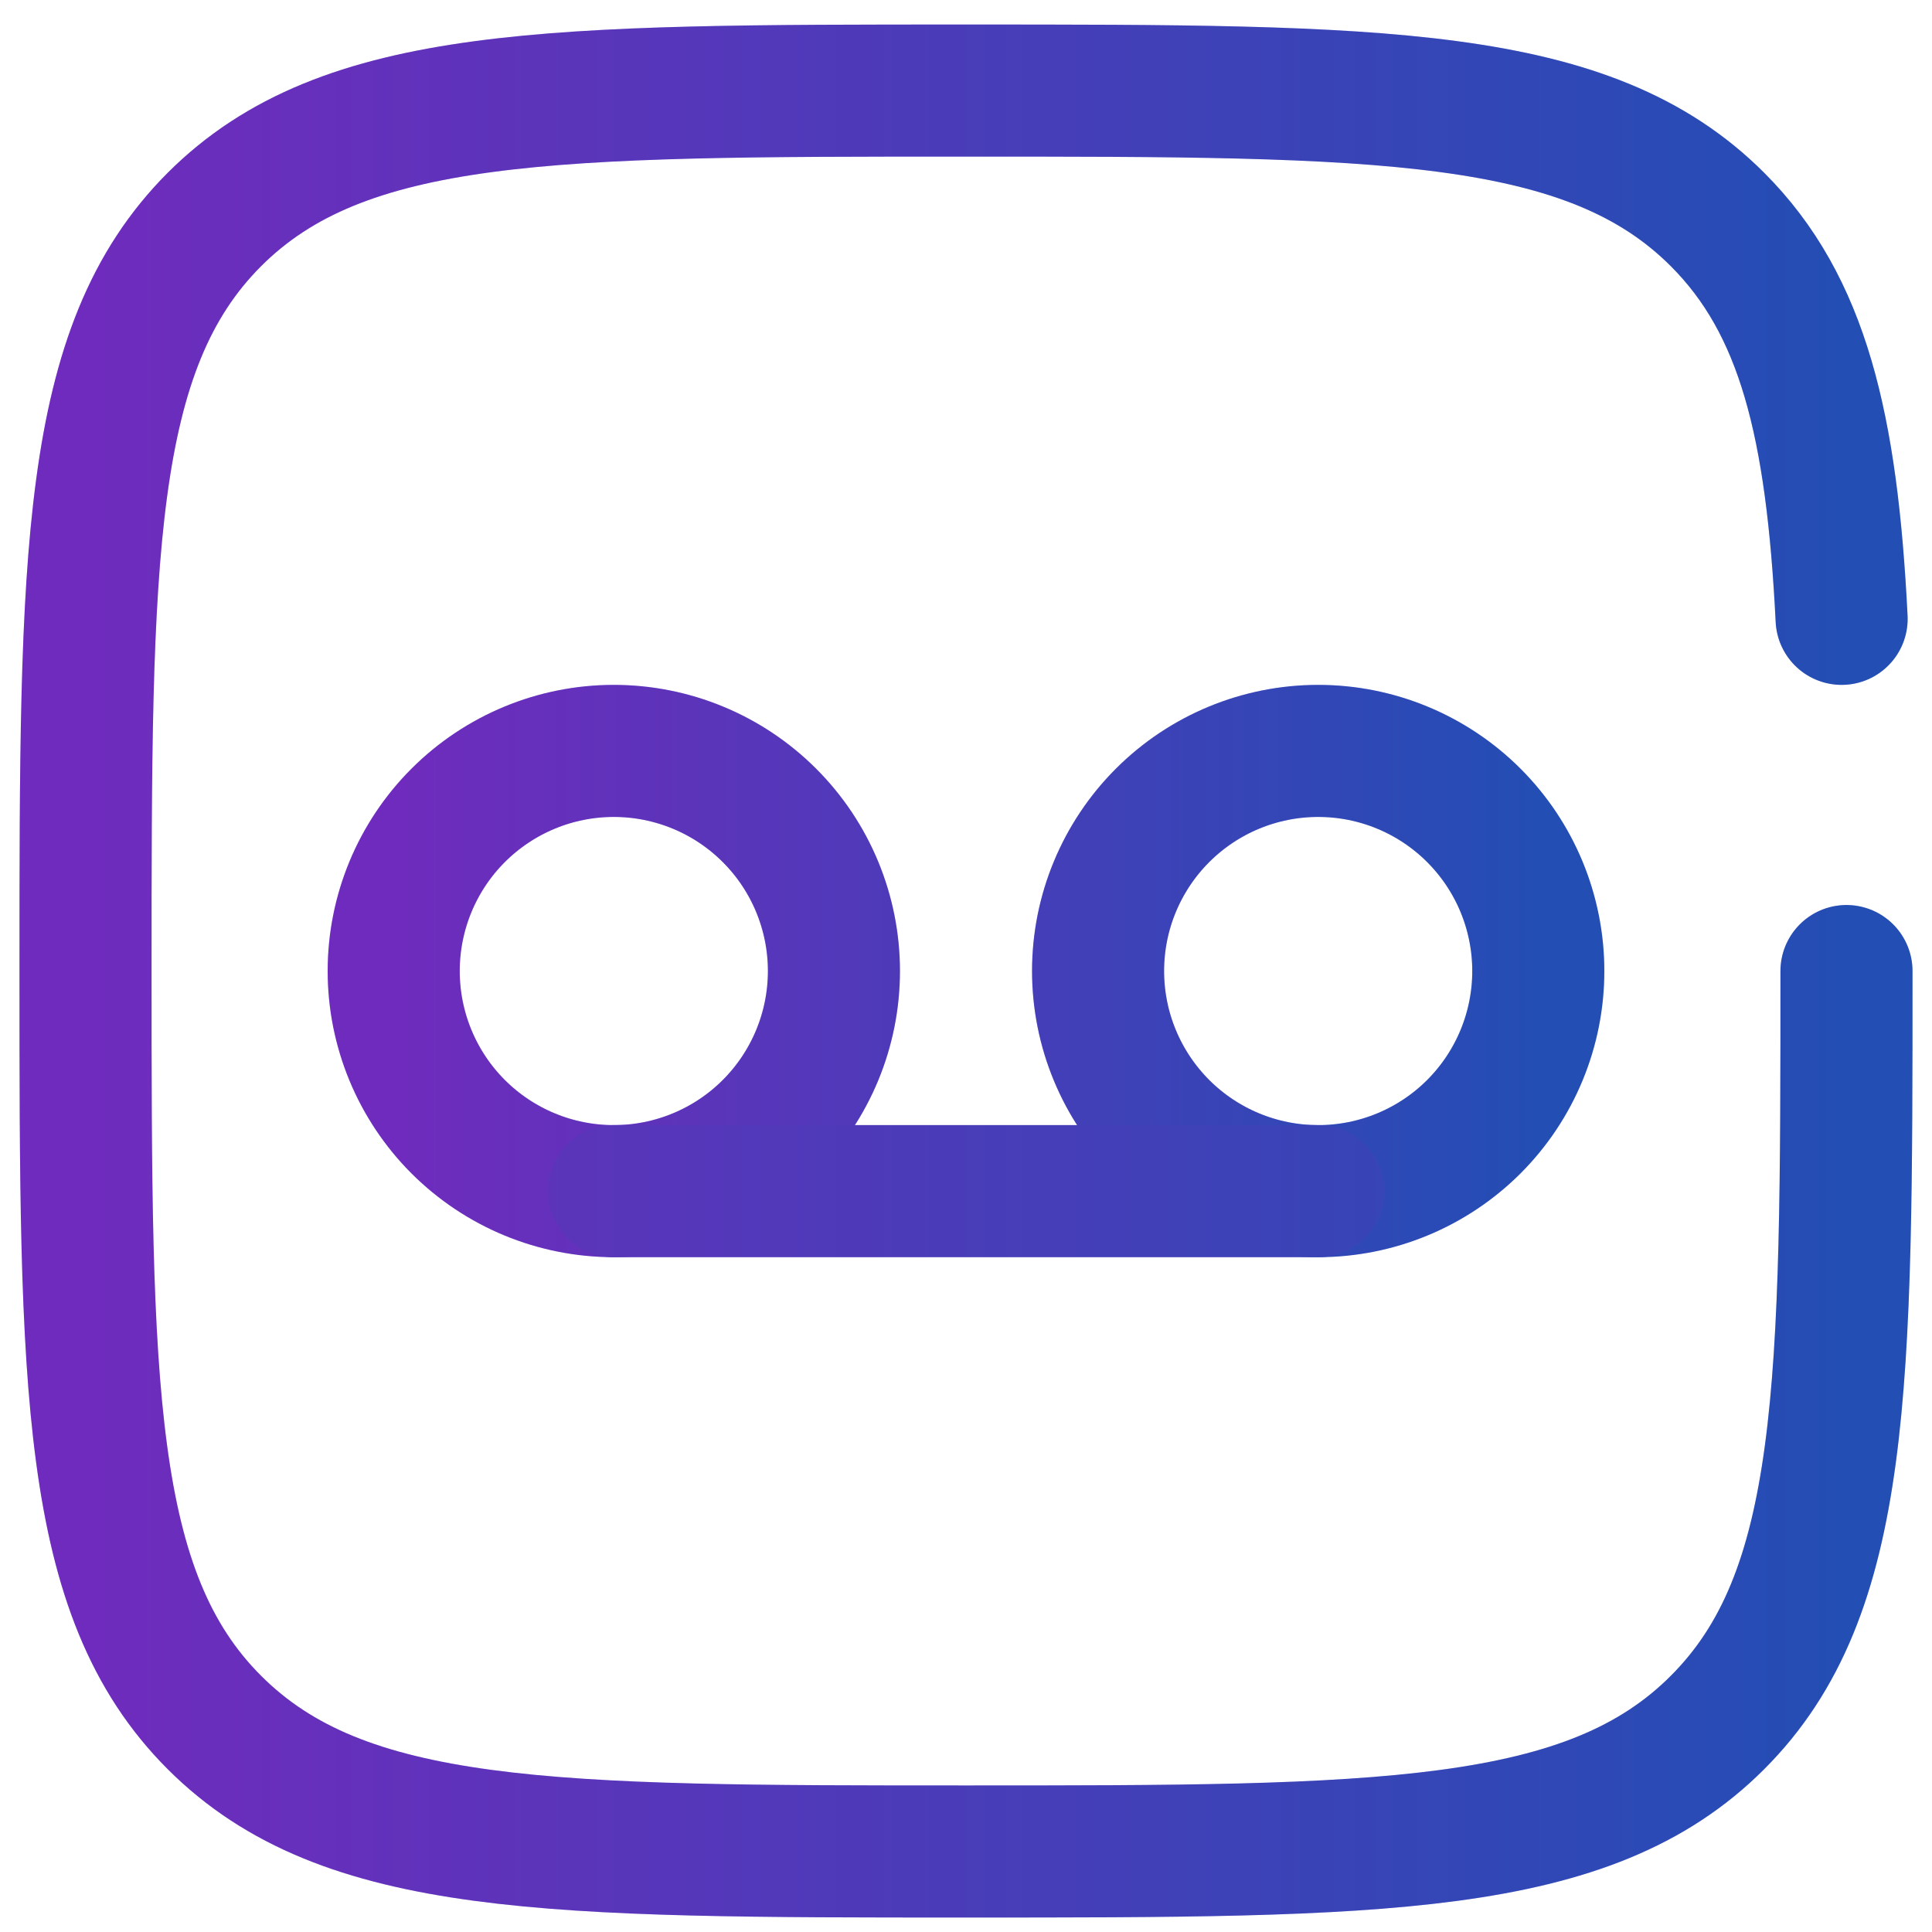 <svg xmlns="http://www.w3.org/2000/svg" fill="none" viewBox="0 0 64 64" height="64" width="64">
<path stroke-width="4.375" stroke="url(#paint0_linear_96_933)" d="M50.958 32.167C50.958 34.1 50.19 35.955 48.823 37.323C47.455 38.69 45.601 39.458 43.667 39.458C41.733 39.458 39.878 38.69 38.511 37.323C37.143 35.955 36.375 34.1 36.375 32.167C36.375 30.233 37.143 28.378 38.511 27.011C39.878 25.643 41.733 24.875 43.667 24.875C45.601 24.875 47.455 25.643 48.823 27.011C50.19 28.378 50.958 30.233 50.958 32.167ZM27.625 32.167C27.625 34.1 26.857 35.955 25.489 37.323C24.122 38.69 22.267 39.458 20.333 39.458C18.399 39.458 16.545 38.69 15.177 37.323C13.81 35.955 13.042 34.1 13.042 32.167C13.042 30.233 13.81 28.378 15.177 27.011C16.545 25.643 18.399 24.875 20.333 24.875C22.267 24.875 24.122 25.643 25.489 27.011C26.857 28.378 27.625 30.233 27.625 32.167Z"></path>
<path stroke-width="4.375" stroke-opacity="0.2" stroke="black" d="M50.958 32.167C50.958 34.1 50.19 35.955 48.823 37.323C47.455 38.69 45.601 39.458 43.667 39.458C41.733 39.458 39.878 38.69 38.511 37.323C37.143 35.955 36.375 34.1 36.375 32.167C36.375 30.233 37.143 28.378 38.511 27.011C39.878 25.643 41.733 24.875 43.667 24.875C45.601 24.875 47.455 25.643 48.823 27.011C50.19 28.378 50.958 30.233 50.958 32.167ZM27.625 32.167C27.625 34.1 26.857 35.955 25.489 37.323C24.122 38.69 22.267 39.458 20.333 39.458C18.399 39.458 16.545 38.69 15.177 37.323C13.81 35.955 13.042 34.1 13.042 32.167C13.042 30.233 13.81 28.378 15.177 27.011C16.545 25.643 18.399 24.875 20.333 24.875C22.267 24.875 24.122 25.643 25.489 27.011C26.857 28.378 27.625 30.233 27.625 32.167Z"></path>
<path stroke-linecap="round" stroke-width="4.375" stroke="url(#paint1_linear_96_933)" d="M20.333 39.458H43.667M61.167 32.167C61.167 45.916 61.167 52.79 56.894 57.06C52.627 61.333 45.749 61.333 32 61.333C18.251 61.333 11.376 61.333 7.103 57.06C2.833 52.793 2.833 45.916 2.833 32.167C2.833 18.418 2.833 11.543 7.103 7.27C11.379 3 18.251 3 32 3C45.749 3 52.624 3 56.894 7.27C59.735 10.111 60.685 14.104 61.006 20.5"></path>
<path stroke-linecap="round" stroke-width="4.375" stroke-opacity="0.2" stroke="black" d="M20.333 39.458H43.667M61.167 32.167C61.167 45.916 61.167 52.79 56.894 57.06C52.627 61.333 45.749 61.333 32 61.333C18.251 61.333 11.376 61.333 7.103 57.06C2.833 52.793 2.833 45.916 2.833 32.167C2.833 18.418 2.833 11.543 7.103 7.27C11.379 3 18.251 3 32 3C45.749 3 52.624 3 56.894 7.27C59.735 10.111 60.685 14.104 61.006 20.5"></path>
<defs>
<linearGradient gradientUnits="userSpaceOnUse" y2="32.167" x2="50.958" y1="32.167" x1="13.042" id="paint0_linear_96_933">
<stop stop-color="#8B36EC"></stop>
<stop stop-color="#2C61E1" offset="1"></stop>
</linearGradient>
<linearGradient gradientUnits="userSpaceOnUse" y2="32.167" x2="61.167" y1="32.167" x1="2.833" id="paint1_linear_96_933">
<stop stop-color="#8B36EC"></stop>
<stop stop-color="#2C61E1" offset="1"></stop>
</linearGradient>
</defs>
</svg>
